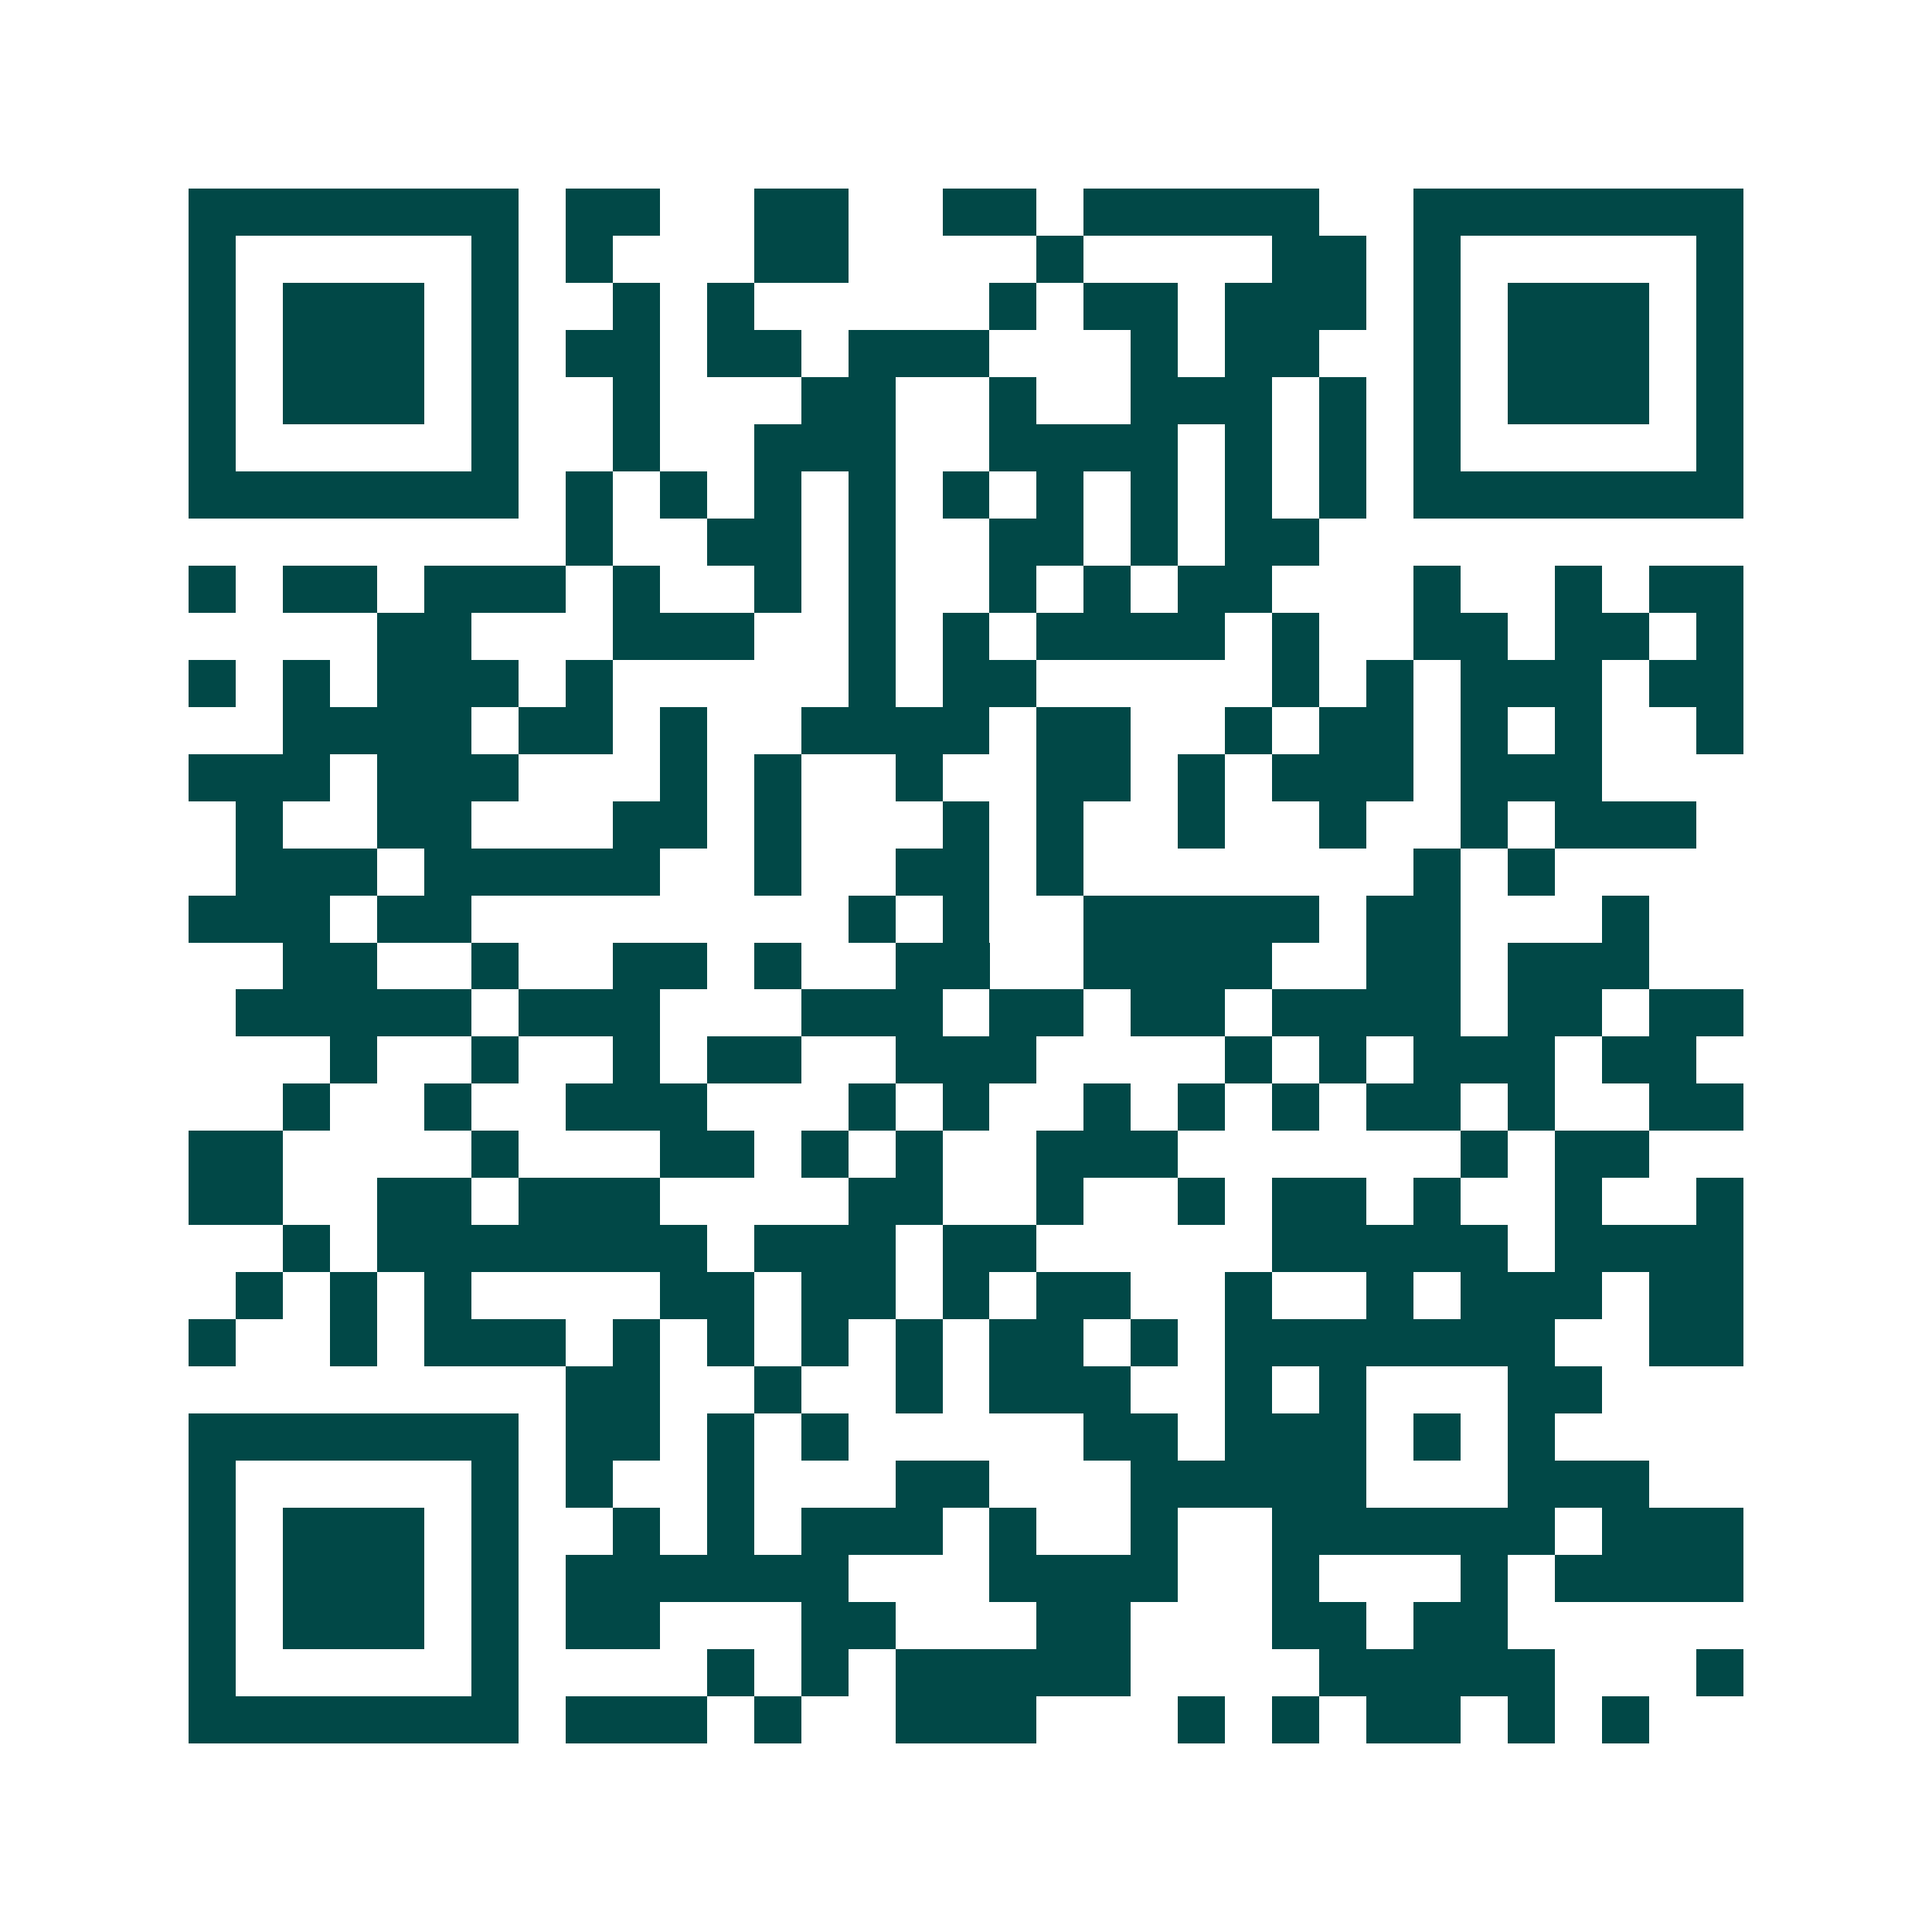 <svg xmlns="http://www.w3.org/2000/svg" width="200" height="200" viewBox="0 0 41 41" shape-rendering="crispEdges"><path fill="#ffffff" d="M0 0h41v41H0z"/><path stroke="#014847" d="M4 4.5h7m1 0h2m2 0h2m2 0h2m1 0h5m2 0h7M4 5.5h1m5 0h1m1 0h1m3 0h2m4 0h1m4 0h2m1 0h1m5 0h1M4 6.5h1m1 0h3m1 0h1m2 0h1m1 0h1m5 0h1m1 0h2m1 0h3m1 0h1m1 0h3m1 0h1M4 7.5h1m1 0h3m1 0h1m1 0h2m1 0h2m1 0h3m3 0h1m1 0h2m2 0h1m1 0h3m1 0h1M4 8.5h1m1 0h3m1 0h1m2 0h1m3 0h2m2 0h1m2 0h3m1 0h1m1 0h1m1 0h3m1 0h1M4 9.5h1m5 0h1m2 0h1m2 0h3m2 0h4m1 0h1m1 0h1m1 0h1m5 0h1M4 10.5h7m1 0h1m1 0h1m1 0h1m1 0h1m1 0h1m1 0h1m1 0h1m1 0h1m1 0h1m1 0h7M12 11.5h1m2 0h2m1 0h1m2 0h2m1 0h1m1 0h2M4 12.5h1m1 0h2m1 0h3m1 0h1m2 0h1m1 0h1m2 0h1m1 0h1m1 0h2m3 0h1m2 0h1m1 0h2M8 13.5h2m3 0h3m2 0h1m1 0h1m1 0h4m1 0h1m2 0h2m1 0h2m1 0h1M4 14.5h1m1 0h1m1 0h3m1 0h1m5 0h1m1 0h2m5 0h1m1 0h1m1 0h3m1 0h2M6 15.5h4m1 0h2m1 0h1m2 0h4m1 0h2m2 0h1m1 0h2m1 0h1m1 0h1m2 0h1M4 16.5h3m1 0h3m3 0h1m1 0h1m2 0h1m2 0h2m1 0h1m1 0h3m1 0h3M5 17.5h1m2 0h2m3 0h2m1 0h1m3 0h1m1 0h1m2 0h1m2 0h1m2 0h1m1 0h3M5 18.5h3m1 0h5m2 0h1m2 0h2m1 0h1m7 0h1m1 0h1M4 19.5h3m1 0h2m8 0h1m1 0h1m2 0h5m1 0h2m3 0h1M6 20.5h2m2 0h1m2 0h2m1 0h1m2 0h2m2 0h4m2 0h2m1 0h3M5 21.5h5m1 0h3m3 0h3m1 0h2m1 0h2m1 0h4m1 0h2m1 0h2M7 22.5h1m2 0h1m2 0h1m1 0h2m2 0h3m4 0h1m1 0h1m1 0h3m1 0h2M6 23.5h1m2 0h1m2 0h3m3 0h1m1 0h1m2 0h1m1 0h1m1 0h1m1 0h2m1 0h1m2 0h2M4 24.5h2m4 0h1m3 0h2m1 0h1m1 0h1m2 0h3m6 0h1m1 0h2M4 25.5h2m2 0h2m1 0h3m4 0h2m2 0h1m2 0h1m1 0h2m1 0h1m2 0h1m2 0h1M6 26.5h1m1 0h7m1 0h3m1 0h2m5 0h5m1 0h4M5 27.5h1m1 0h1m1 0h1m4 0h2m1 0h2m1 0h1m1 0h2m2 0h1m2 0h1m1 0h3m1 0h2M4 28.5h1m2 0h1m1 0h3m1 0h1m1 0h1m1 0h1m1 0h1m1 0h2m1 0h1m1 0h7m2 0h2M12 29.5h2m2 0h1m2 0h1m1 0h3m2 0h1m1 0h1m3 0h2M4 30.5h7m1 0h2m1 0h1m1 0h1m5 0h2m1 0h3m1 0h1m1 0h1M4 31.5h1m5 0h1m1 0h1m2 0h1m3 0h2m3 0h5m3 0h3M4 32.5h1m1 0h3m1 0h1m2 0h1m1 0h1m1 0h3m1 0h1m2 0h1m2 0h6m1 0h3M4 33.5h1m1 0h3m1 0h1m1 0h6m3 0h4m2 0h1m3 0h1m1 0h4M4 34.5h1m1 0h3m1 0h1m1 0h2m3 0h2m3 0h2m3 0h2m1 0h2M4 35.5h1m5 0h1m4 0h1m1 0h1m1 0h5m4 0h5m3 0h1M4 36.5h7m1 0h3m1 0h1m2 0h3m3 0h1m1 0h1m1 0h2m1 0h1m1 0h1"/></svg>
